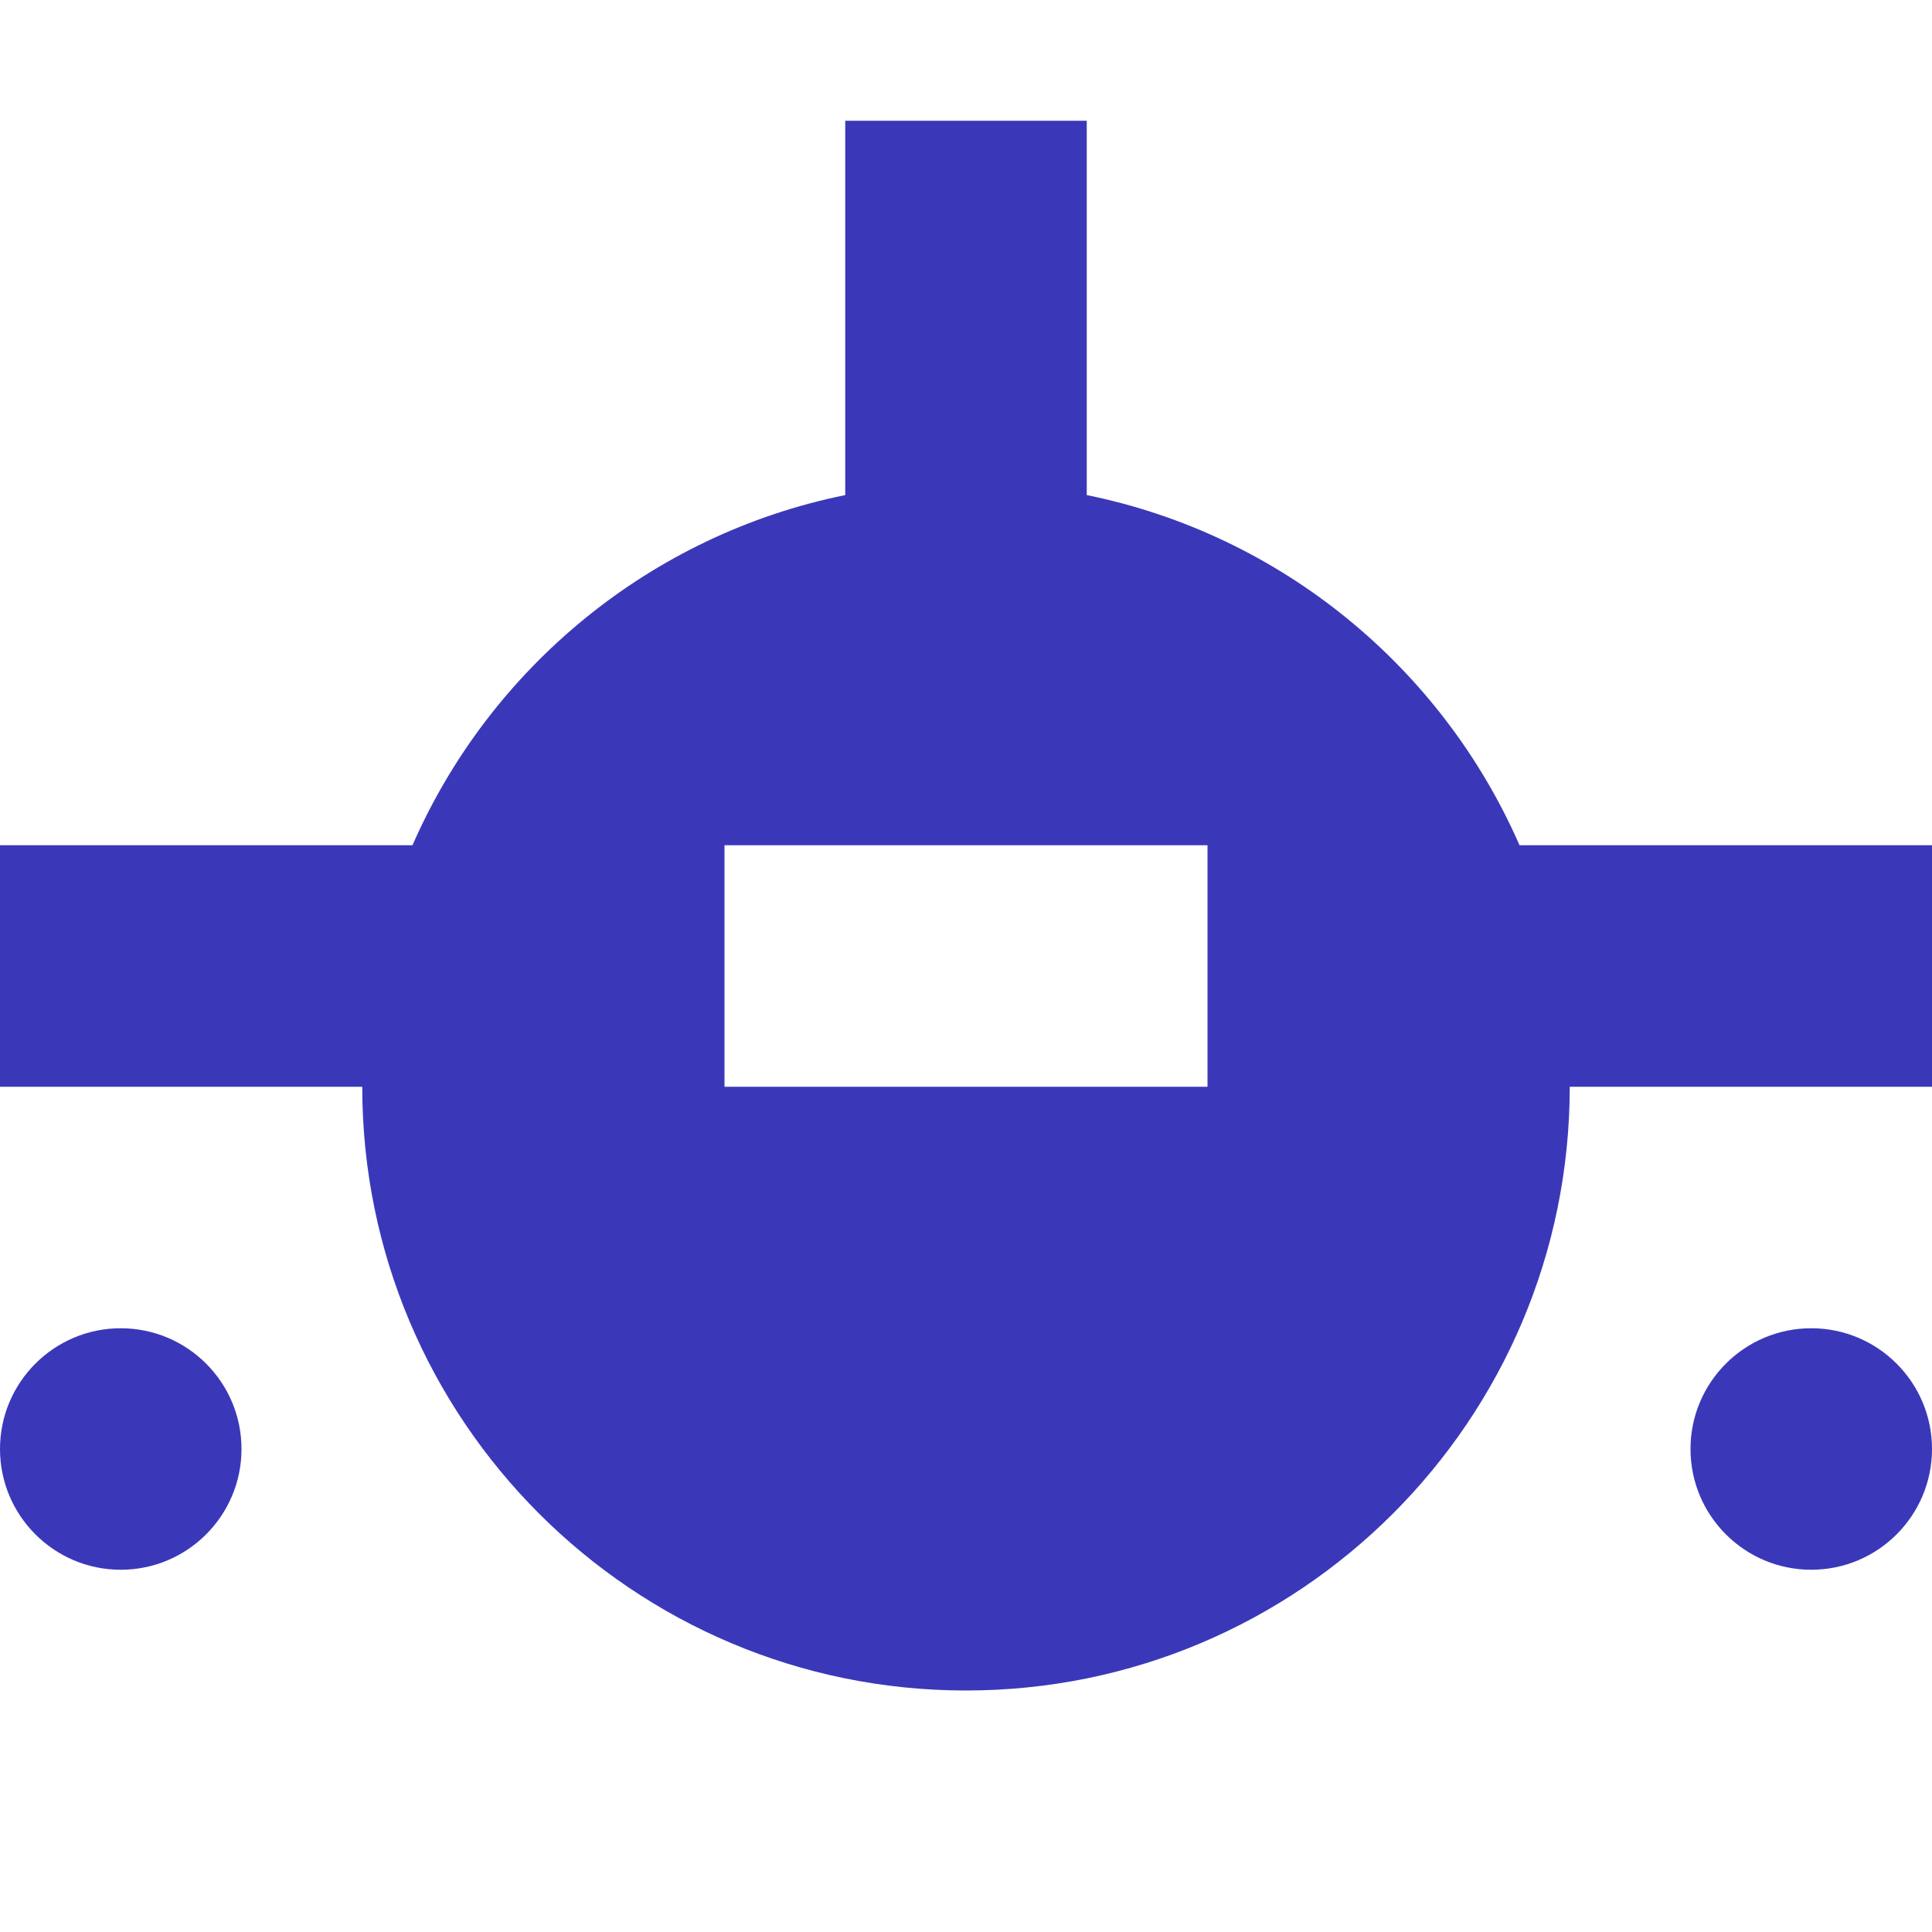 <?xml version="1.0" encoding="UTF-8"?> <svg xmlns="http://www.w3.org/2000/svg" width="16" height="16" viewBox="0 0 16 16" fill="none"><path fill-rule="evenodd" clip-rule="evenodd" d="M9 1H7V4.1C5.389 4.427 4.059 5.529 3.416 7H0V9H3C3 11.761 5.239 14 8 14C10.761 14 13 11.761 13 9H16V7H12.584C11.941 5.529 10.611 4.427 9 4.1V1ZM10 9V7H6V9H10Z" fill="#3A38B9"></path><path d="M1 13C1.552 13 2 12.552 2 12C2 11.448 1.552 11 1 11C0.448 11 0 11.448 0 12C0 12.552 0.448 13 1 13Z" fill="#3A38B9"></path><path d="M15 13C15.552 13 16 12.552 16 12C16 11.448 15.552 11 15 11C14.448 11 14 11.448 14 12C14 12.552 14.448 13 15 13Z" fill="#3A38B9"></path></svg> 